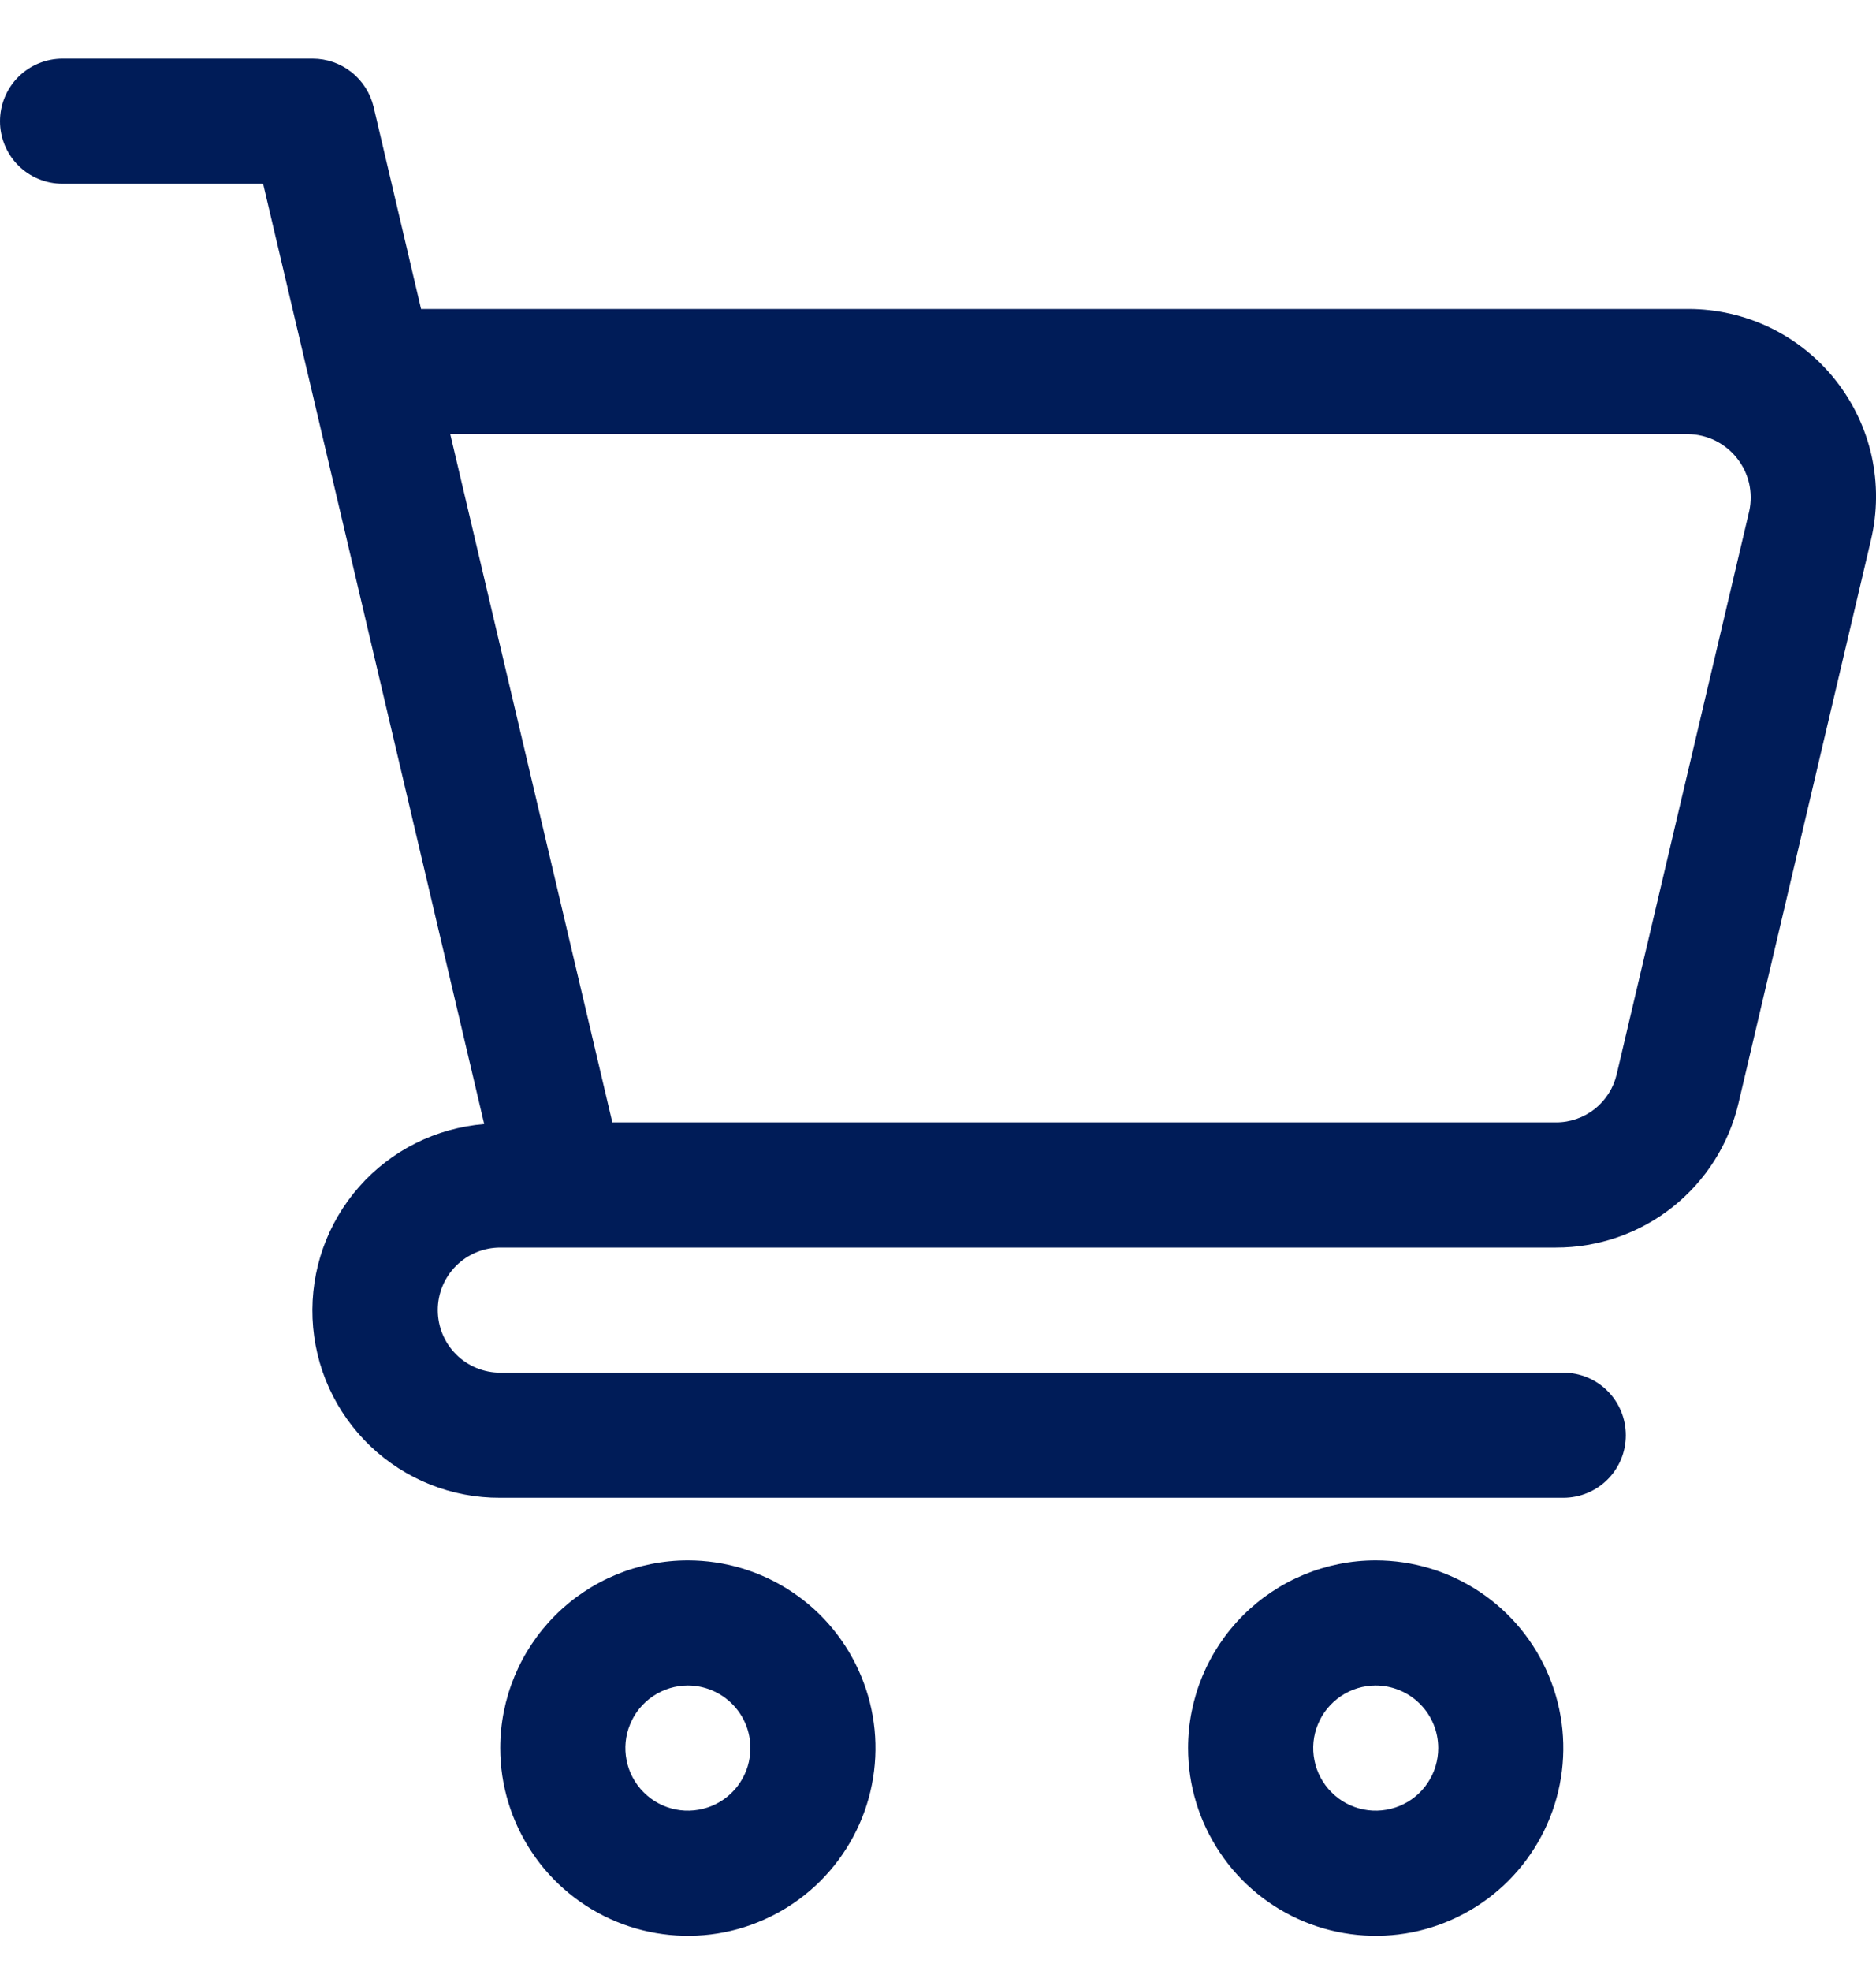 <svg width="20" height="21" viewBox="0 0 20 21" fill="none" xmlns="http://www.w3.org/2000/svg">
<path d="M0.667 1.958H2.805L5.162 11.976C4.648 12.018 4.17 12.257 3.829 12.644C3.488 13.03 3.31 13.534 3.332 14.049C3.354 14.565 3.575 15.051 3.948 15.407C4.321 15.763 4.818 15.961 5.333 15.958H16.667C16.843 15.958 17.013 15.888 17.138 15.763C17.263 15.638 17.333 15.469 17.333 15.292C17.333 15.115 17.263 14.945 17.138 14.82C17.013 14.695 16.843 14.625 16.667 14.625H5.333C5.157 14.625 4.987 14.555 4.862 14.43C4.737 14.305 4.667 14.135 4.667 13.958C4.667 13.781 4.737 13.612 4.862 13.487C4.987 13.362 5.157 13.292 5.333 13.292H16.588C17.039 13.293 17.477 13.141 17.831 12.861C18.184 12.581 18.433 12.189 18.535 11.75L19.947 5.75C20.016 5.456 20.018 5.151 19.953 4.856C19.887 4.562 19.755 4.286 19.568 4.05C19.381 3.813 19.142 3.622 18.871 3.491C18.599 3.36 18.302 3.292 18 3.292H4.489L3.983 1.139C3.948 0.993 3.865 0.862 3.747 0.769C3.63 0.676 3.484 0.625 3.333 0.625H0.667C0.49 0.625 0.32 0.695 0.195 0.82C0.07 0.945 0 1.115 0 1.292C0 1.468 0.07 1.638 0.195 1.763C0.32 1.888 0.49 1.958 0.667 1.958ZM18 4.625C18.1 4.627 18.198 4.651 18.288 4.695C18.377 4.74 18.456 4.803 18.518 4.882C18.58 4.96 18.624 5.051 18.647 5.148C18.669 5.246 18.67 5.347 18.649 5.444L17.236 11.444C17.202 11.591 17.12 11.721 17.002 11.815C16.884 11.908 16.738 11.959 16.588 11.958H6.528L4.8 4.625H18Z" fill="#001C58"/>
<path d="M12.666 18.625C12.666 19.021 12.784 19.407 13.004 19.736C13.223 20.065 13.536 20.321 13.901 20.473C14.267 20.624 14.669 20.664 15.057 20.587C15.445 20.509 15.801 20.319 16.081 20.039C16.36 19.759 16.551 19.403 16.628 19.015C16.705 18.627 16.666 18.225 16.514 17.86C16.363 17.494 16.107 17.182 15.778 16.962C15.449 16.742 15.062 16.625 14.666 16.625C14.136 16.625 13.627 16.836 13.252 17.211C12.877 17.586 12.666 18.095 12.666 18.625ZM15.333 18.625C15.333 18.757 15.294 18.886 15.221 18.995C15.148 19.105 15.043 19.191 14.922 19.241C14.8 19.291 14.666 19.305 14.536 19.279C14.407 19.253 14.288 19.19 14.195 19.096C14.102 19.003 14.038 18.884 14.013 18.755C13.987 18.626 14 18.492 14.051 18.37C14.101 18.248 14.187 18.144 14.296 18.071C14.406 17.997 14.535 17.958 14.666 17.958C14.843 17.958 15.013 18.029 15.138 18.154C15.263 18.279 15.333 18.448 15.333 18.625Z" fill="#001C58"/>
<path d="M5.333 18.625C5.333 19.021 5.451 19.407 5.671 19.736C5.89 20.065 6.203 20.321 6.568 20.473C6.934 20.624 7.336 20.664 7.724 20.587C8.112 20.509 8.468 20.319 8.748 20.039C9.027 19.759 9.218 19.403 9.295 19.015C9.372 18.627 9.333 18.225 9.181 17.86C9.03 17.494 8.774 17.182 8.445 16.962C8.116 16.742 7.729 16.625 7.333 16.625C6.803 16.625 6.294 16.836 5.919 17.211C5.544 17.586 5.333 18.095 5.333 18.625ZM8 18.625C8 18.757 7.961 18.886 7.888 18.995C7.815 19.105 7.71 19.191 7.589 19.241C7.467 19.291 7.333 19.305 7.203 19.279C7.074 19.253 6.955 19.19 6.862 19.096C6.769 19.003 6.705 18.884 6.68 18.755C6.654 18.626 6.667 18.492 6.718 18.37C6.768 18.248 6.853 18.144 6.963 18.071C7.073 17.997 7.202 17.958 7.333 17.958C7.51 17.958 7.68 18.029 7.805 18.154C7.93 18.279 8 18.448 8 18.625Z" fill="#001C58"/>
</svg>
